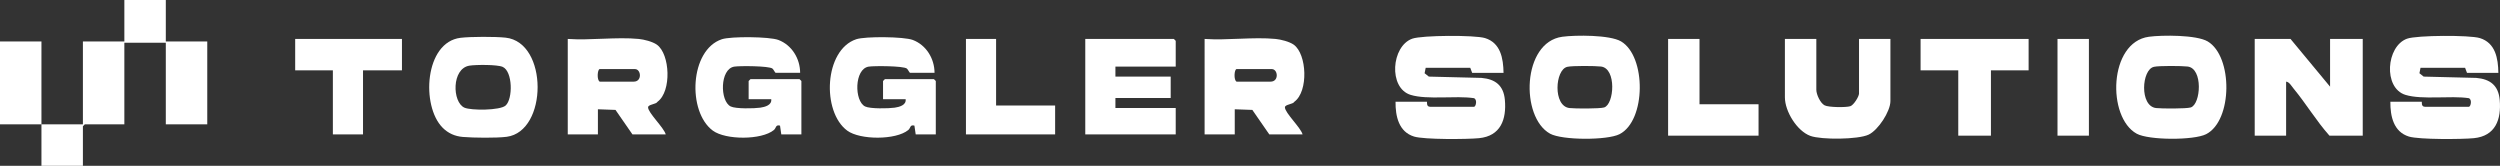 <?xml version="1.0" encoding="UTF-8"?>
<svg id="Ebene_1" xmlns="http://www.w3.org/2000/svg" version="1.1" viewBox="0 0 995.14 66">
  <rect x="0" y="0" width="995.14" height="66" fill="#333333" stroke="none"/>
  <!-- Generator: Adobe Illustrator 30.0.0, SVG Export Plug-In . SVG Version: 2.1.1 Build 123)  -->
  <defs>
    <style>
      .st0 {
        fill: #fff;
      }
    </style>
  </defs>
  <path class="st0" d="M16.5,49.5h16.5V16.5h16.5V0h16.5v16.5h16.5v33h-16.5V17h-16.5v32.5h-15.75l-.75.75v15.75h-16.5c-.02-5.49.03-11.01,0-16.5H0V16.5h16.5c.04,10.99-.05,22.01,0,33Z"/>
  <path class="st0" d="M598.5,29h-12.5l-.75-2h-17.75l-.43,2.15,1.69,1.34,20.98.52c5.52.49,8.76,3.03,9.28,8.72.71,7.82-1.7,14.42-10.28,15.27-4.74.47-21.84.59-25.85-.64-6.12-1.87-7.45-8.11-7.39-13.86h12.5c.13,0-.37,2,1.25,2h17.5c.74,0,1.41-2.94-.07-3.43-7.22-1.08-18.55.74-25.19-1.31-8.91-2.77-7.66-19.37.65-22.36,3.88-1.4,24.97-1.48,28.96-.25,6.23,1.91,7.3,8.08,7.39,13.86Z"/>
  <path class="st0" d="M994.5,29h-12.5l-.75-2h-17.75l-.43,2.15,1.69,1.34,20.98.52c5.52.49,8.76,3.03,9.28,8.72.71,7.82-1.7,14.42-10.28,15.27-4.74.47-21.84.59-25.85-.64-6.12-1.87-7.45-8.11-7.39-13.86h12.5c.13,0-.37,2,1.25,2h17.5c.74,0,1.41-2.94-.07-3.43-7.22-1.08-18.55.74-25.19-1.31-8.91-2.77-7.66-19.37.65-22.36,3.88-1.4,24.97-1.48,28.96-.25,6.23,1.91,7.3,8.08,7.39,13.86Z"/>
  <path class="st0" d="M927.5,34.5V15.5h13v38.5h-13.25c-5.23-5.86-9.28-12.7-14.27-18.73-.79-.95-1.76-2.72-2.98-2.77v21.5h-12.5V15.5h14.25l15.75,19Z"/>
  <path class="st0" d="M254.25,15.5c2.08.2,5.5,1.06,7.22,2.28,5.27,3.77,5.91,18.58.28,22.71-.55,1.08-3.81,1.03-3.78,2.26.06,2.24,6.3,8.03,7.03,10.75h-13.25l-6.75-9.75-7-.25v10h-12V15.5c9.09.63,19.3-.85,28.25,0ZM238.75,27.5c-.96,0-1.25,4.46,0,5h13.5c3.45,0,2.97-5,.5-5h-14Z"/>
  <path class="st0" d="M507.75,15.5c2.08.2,5.5,1.06,7.22,2.28,5.27,3.77,5.91,18.58.28,22.71-.55,1.08-3.81,1.03-3.78,2.26.06,2.24,6.3,8.03,7.03,10.75h-13.25l-6.75-9.75-7-.25v10h-12V15.5c9.09.63,19.3-.85,28.25,0ZM492.25,27.5c-.96,0-1.25,4.46,0,5h13.5c3.45,0,2.97-5,.5-5h-14Z"/>
  <path class="st0" d="M311,53.5l-.51-3.5c-1.83-.47-1.45.94-2.46,1.77-4.91,4.02-19.17,3.99-24.28.23-10.22-7.53-9.22-32.15,3.61-36.39,3.59-1.18,18.92-1.05,22.48.29,5.34,2.02,8.64,7.4,8.66,13.09h-9.75c-.23,0-.82-1.37-1.29-1.71-1.45-1.06-12.95-1.11-15.18-.76-5.75.91-5.78,13.72-1.41,15.86,1.99.98,9.34.83,11.75.48,1.85-.27,4.68-.99,4.38-3.37h-9v-7.25l.75-.75h19.5l.75.75v21.25h-8Z"/>
  <path class="st0" d="M364.5,53.5l-.51-3.5c-1.83-.47-1.45.94-2.46,1.77-4.91,4.02-19.17,3.99-24.28.23-10.22-7.53-9.22-32.15,3.61-36.39,3.59-1.18,18.92-1.05,22.48.29,5.34,2.02,8.64,7.4,8.66,13.09h-9.75c-.23,0-.82-1.37-1.29-1.71-1.45-1.06-12.95-1.11-15.18-.76-5.75.91-5.78,13.72-1.41,15.86,1.99.98,9.34.83,11.75.48,1.85-.27,4.68-.99,4.38-3.37h-9v-7.25l.75-.75h19.5l.75.75v21.25h-8Z"/>
  <path class="st0" d="M621.88,14.63c5.28-.71,18.93-.78,23.39,1.85,10.09,5.97,9.98,31.54-.61,36.93-4.88,2.48-22.81,2.45-27.63-.19-11.9-6.53-11.18-36.43,4.85-38.59ZM623.86,26.61c-4.87,1.09-5.78,15.62.88,16.4,2.17.25,12.07.3,13.79-.24,4.04-1.26,5-15.56-1.26-16.29-2.35-.27-11.32-.35-13.4.12Z"/>
  <path class="st0" d="M855.38,14.63c5.28-.71,18.93-.78,23.39,1.85,10.09,5.97,9.98,31.54-.61,36.93-4.88,2.48-22.81,2.45-27.63-.19-11.9-6.53-11.18-36.43,4.85-38.59ZM857.36,26.61c-4.87,1.09-5.78,15.62.88,16.4,2.17.25,12.07.3,13.79-.24,4.04-1.26,5-15.56-1.26-16.29-2.35-.27-11.32-.35-13.4.12Z"/>
  <polygon class="st0" points="468 26.5 444 26.5 444 30.5 466 30.5 466 39 444 39 444 43 468 43 468 53.5 432 53.5 432 15.5 467.25 15.5 468 16.25 468 26.5"/>
  <path class="st0" d="M176.18,50.82c-8.61-8.64-7.17-34.03,7.13-35.77,4.07-.49,13.85-.5,17.95-.06,17.02,1.84,16.81,37.31.45,39.46-4.02.53-13.32.42-17.48.06-3.18-.27-5.82-1.45-8.06-3.69ZM186.88,26.13c-7.16,1.12-6.91,14.56-2,16.73,2.63,1.16,14.16,1.14,16.38-.85,2.95-2.64,2.84-13.59-1.15-15.38-2.15-.97-10.68-.9-13.23-.5Z"/>
  <path class="st0" d="M723,15.5v20.25c0,1.8,1.56,5.29,3.31,6.19,1.58.81,8.45.89,10.21.34,1.37-.43,3.47-3.89,3.47-5.03V15.5h12.5v24.75c0,4.09-4.86,11.54-8.66,13.34-4.21,1.99-18.83,2.09-23.19.51-5.36-1.94-10.15-9.8-10.15-15.35V15.5h12.5Z"/>
  <polygon class="st0" points="807.5 15.5 807.5 28 792.5 28 792.5 54 779.5 54 779.5 28 764.5 28 764.5 15.5 807.5 15.5"/>
  <polygon class="st0" points="160 15.5 160 28 144.5 28 144.5 53.5 132.5 53.5 132.5 28 117.5 28 117.5 15.5 160 15.5"/>
  <polygon class="st0" points="676.5 15.5 676.5 41.5 700 41.5 700 54 664 54 664 15.5 676.5 15.5"/>
  <polygon class="st0" points="396.5 15.5 396.5 42 420 42 420 53.5 384.5 53.5 384.5 15.5 396.5 15.5"/>
  <rect class="st0" x="819" y="15.5" width="12.5" height="38.5"/>
</svg>